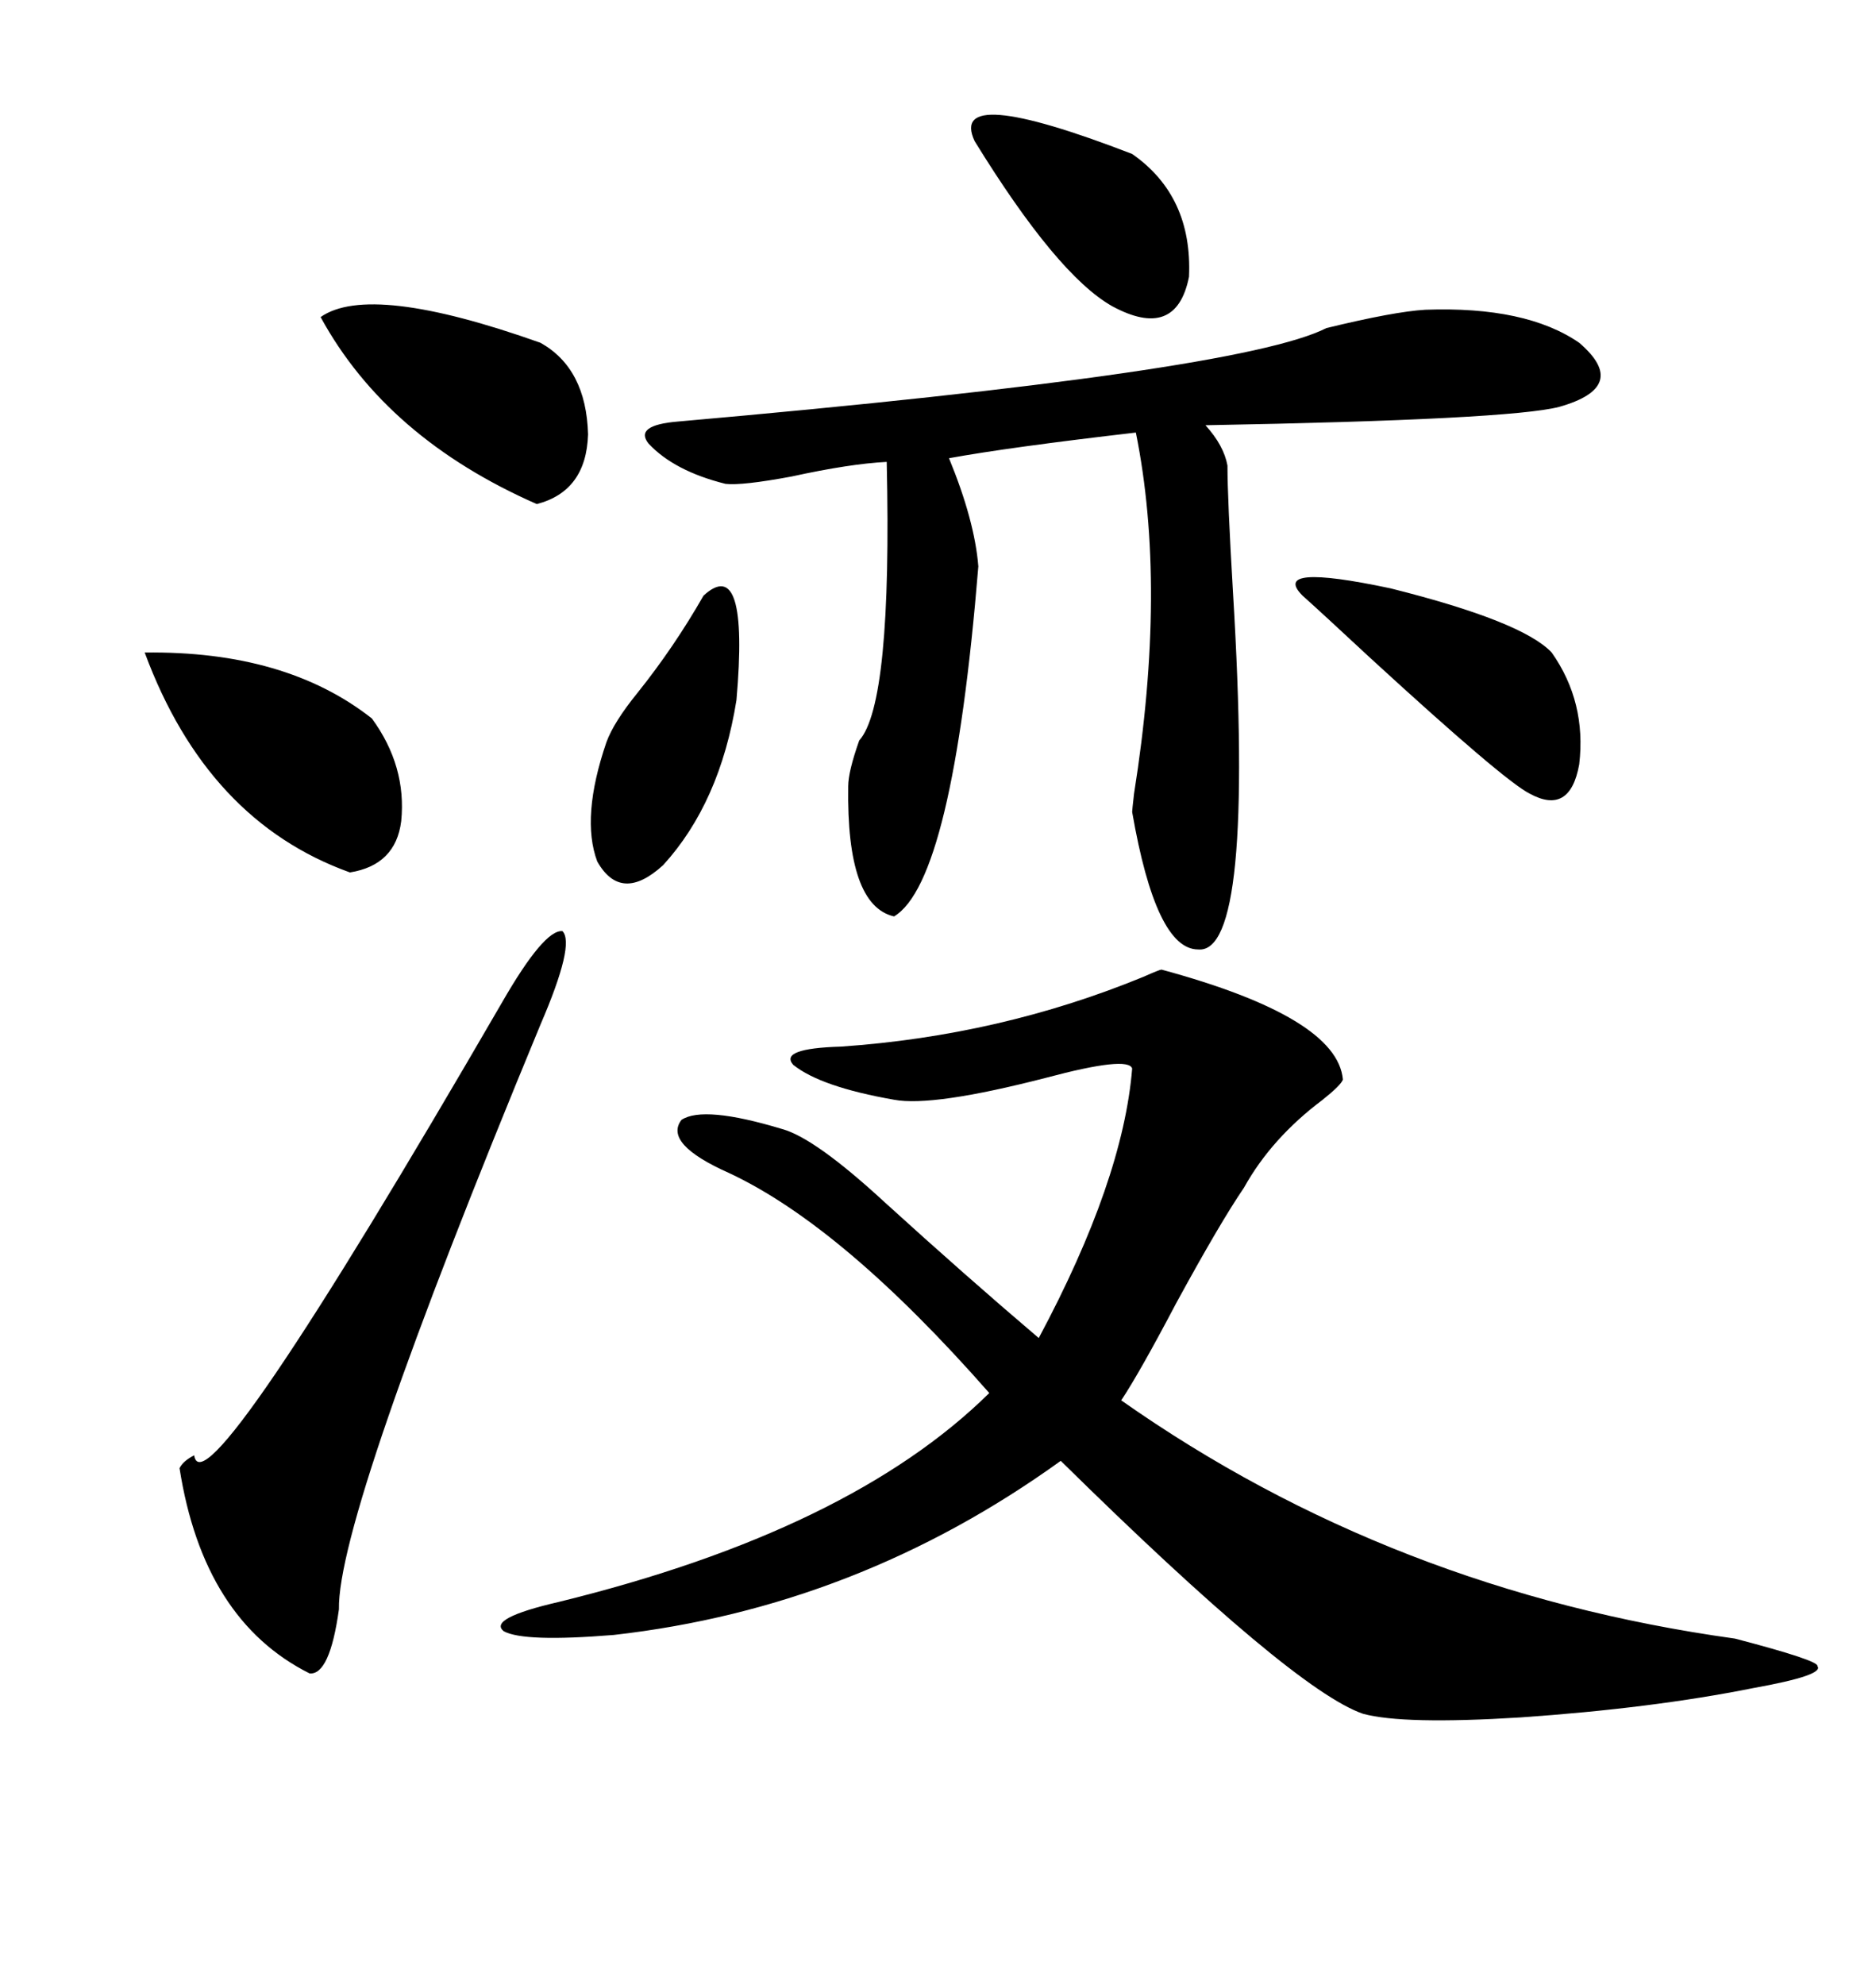<svg xmlns="http://www.w3.org/2000/svg" xmlns:xlink="http://www.w3.org/1999/xlink" width="300" height="317.285"><path d="M125.10 180.47L125.10 180.47Q130.37 181.93 141.50 192.19L141.50 192.19Q154.39 203.91 166.11 213.87L166.11 213.87Q179.59 188.67 181.05 170.80L181.05 170.80Q180.47 168.75 167.29 172.27L167.29 172.27Q149.12 176.95 142.97 175.78L142.97 175.78Q131.25 173.73 126.86 170.21L126.86 170.21Q124.51 167.58 134.47 167.29L134.47 167.29Q159.96 165.53 182.81 156.15L182.81 156.15Q185.45 154.98 185.74 154.98L185.74 154.98Q213.87 162.60 214.75 172.56L214.75 172.56Q214.45 173.44 211.52 175.78L211.52 175.78Q203.32 181.93 198.93 189.84L198.93 189.84Q195.12 195.41 188.09 208.30L188.09 208.30Q182.23 219.43 179.30 223.83L179.30 223.83Q222.66 254.30 277.44 261.91L277.44 261.91Q290.92 265.43 290.63 266.31L290.63 266.31Q291.80 267.77 280.37 269.82L280.37 269.82Q264.26 273.05 243.16 274.51L243.16 274.51Q224.41 275.68 217.97 273.93L217.97 273.93Q206.84 270.12 169.63 233.50L169.63 233.50Q137.11 256.93 98.14 261.33L98.14 261.33Q83.79 262.50 80.57 260.74L80.57 260.74Q77.93 258.69 89.36 256.05L89.36 256.05Q135.94 244.63 158.20 222.66L158.20 222.66Q134.77 196.00 116.60 187.50L116.60 187.50Q106.05 182.81 108.98 179.00L108.98 179.00Q112.50 176.66 125.10 180.47ZM227.93 49.51L227.93 49.51Q244.04 48.93 252.54 54.79L252.54 54.79Q260.74 61.82 249.32 65.04L249.32 65.04Q241.41 67.09 192.77 67.97L192.77 67.97Q195.70 71.19 196.29 74.41L196.29 74.41Q196.29 79.69 197.17 94.63L197.17 94.63Q200.68 152.64 191.60 151.76L191.60 151.76Q184.86 151.76 181.05 129.79L181.05 129.79Q181.05 129.49 181.35 126.86L181.35 126.86Q186.62 93.75 181.64 69.14L181.64 69.14Q161.43 71.48 151.76 73.24L151.76 73.24Q155.86 83.20 156.45 90.53L156.45 90.53Q152.34 140.92 142.97 146.48L142.97 146.48Q135.35 144.73 135.64 125.68L135.64 125.68Q135.64 123.34 137.40 118.36L137.40 118.36Q142.68 112.50 141.80 73.83L141.80 73.83Q135.94 74.12 126.56 76.17L126.56 76.17Q118.65 77.64 116.02 77.34L116.02 77.34Q107.81 75.29 103.71 70.90L103.71 70.90Q101.37 67.97 108.40 67.38L108.40 67.38Q198.34 59.47 212.11 52.44L212.11 52.44Q222.95 49.80 227.93 49.51ZM80.27 160.25L80.27 160.25Q87.01 148.54 89.94 148.83L89.94 148.83Q91.99 150.88 86.43 163.77L86.43 163.77Q53.91 242.29 54.20 257.23L54.20 257.23Q52.73 267.77 49.51 267.48L49.51 267.48Q32.52 258.98 28.71 234.67L28.71 234.67Q29.30 233.50 31.05 232.62L31.05 232.62Q32.52 242.58 80.27 160.25ZM23.14 104.30L23.14 104.30Q45.70 104.00 59.47 114.84L59.47 114.84Q65.04 122.46 64.16 131.25L64.16 131.25Q63.28 138.28 55.96 139.45L55.96 139.45Q33.11 131.25 23.14 104.30ZM51.27 50.68L51.27 50.68Q59.18 45.12 86.43 54.79L86.43 54.79Q93.75 58.89 94.04 69.43L94.04 69.43Q93.75 78.52 85.84 80.57L85.84 80.57Q61.82 70.02 51.27 50.68ZM208.30 95.21L208.30 95.21Q203.03 89.94 222.36 94.04L222.36 94.04Q243.46 99.32 248.14 104.30L248.14 104.30Q253.71 112.21 252.54 122.17L252.54 122.17Q251.07 130.37 244.63 126.86L244.63 126.86Q240.53 124.80 219.14 105.18L219.14 105.18Q210.94 97.56 208.30 95.21ZM112.50 95.21L112.50 95.21Q119.82 88.48 117.77 111.91L117.77 111.91Q115.14 128.32 106.05 138.28L106.05 138.28Q99.32 144.43 95.51 137.70L95.51 137.70Q92.87 130.66 96.97 118.65L96.97 118.65Q98.14 115.43 101.95 110.74L101.95 110.74Q107.81 103.42 112.50 95.21ZM155.86 22.56L155.86 22.56Q151.46 13.18 181.05 24.61L181.05 24.61Q190.72 31.35 190.14 44.24L190.14 44.24Q188.09 54.49 177.83 48.93L177.83 48.93Q169.04 43.95 155.86 22.56Z"/></svg>